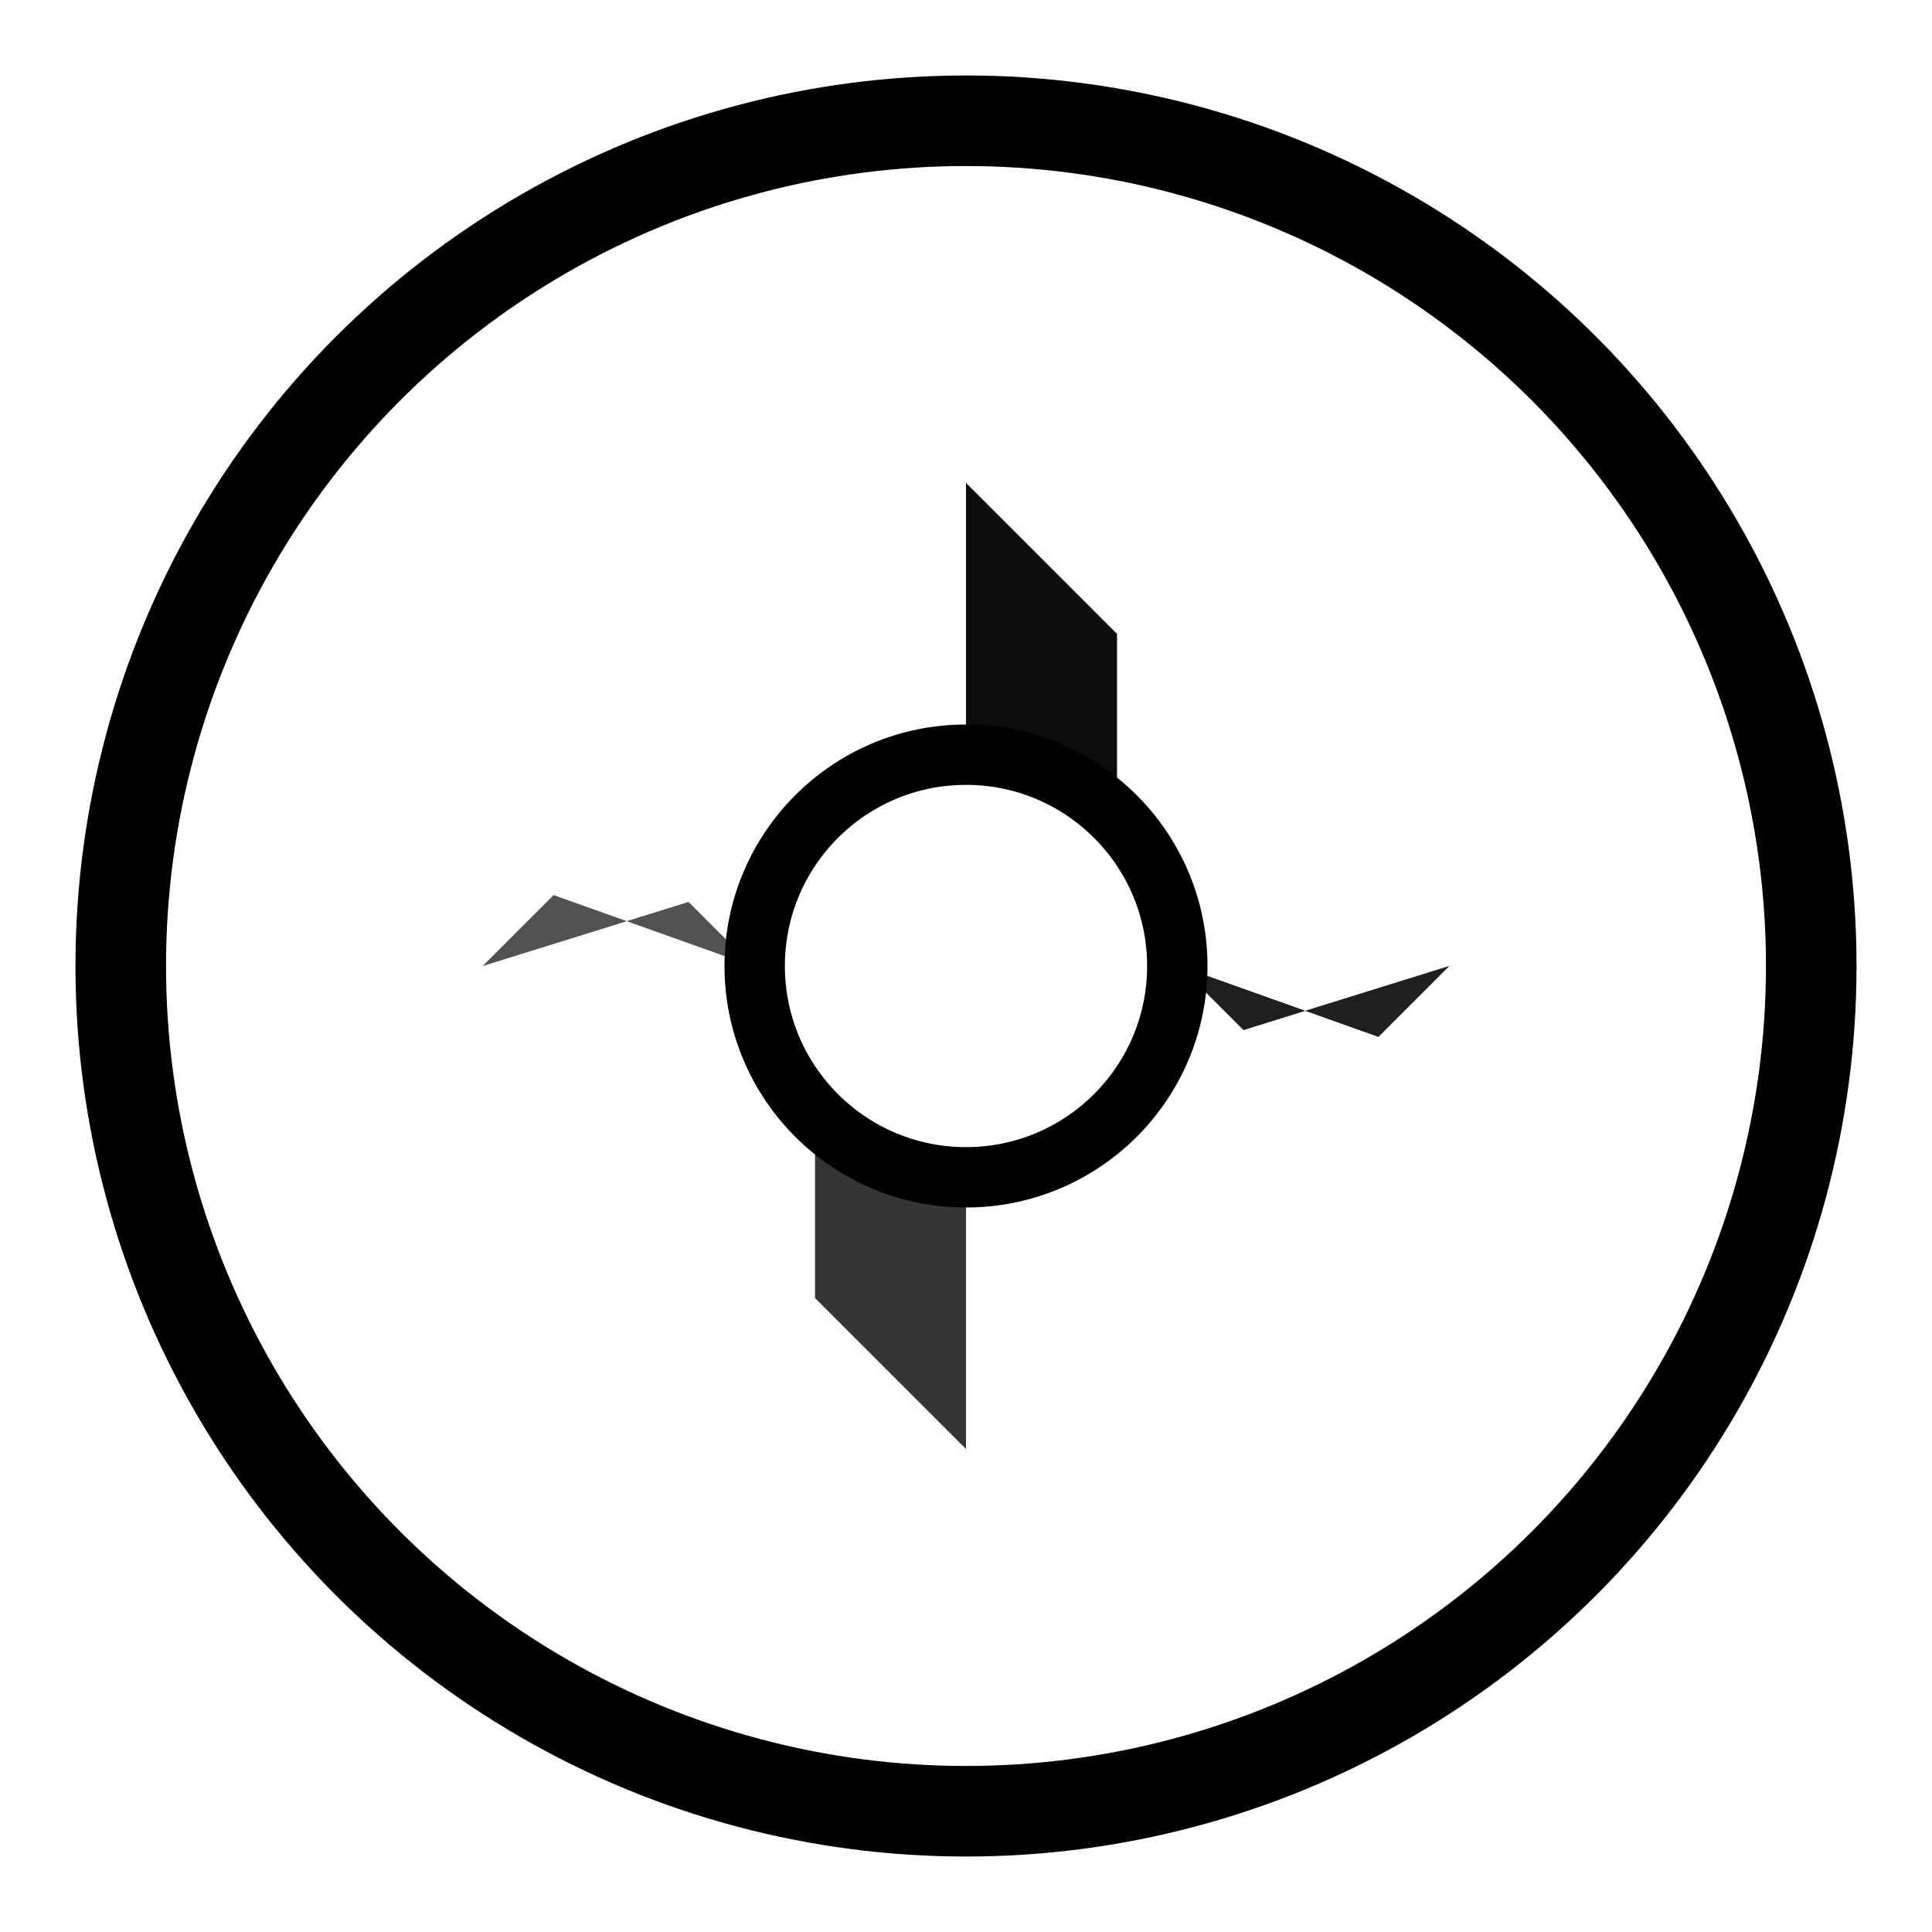 <svg width="32" height="32" viewBox="0 0 32 32" fill="none" xmlns="http://www.w3.org/2000/svg">
  <!-- Simplified aperture icon for favicon -->
  <circle cx="16" cy="16" r="14" stroke="currentColor" stroke-width="1.5" fill="none"/>

  <!-- Aperture blades (simplified) -->
  <g transform="translate(16, 16)">
    <path d="M 0,-8 L 2.5,-5.5 L 2.5,-2.5 L 0,-4 Z" fill="currentColor" opacity="0.9"/>
    <path d="M 5.66,-5.66 L 4,-2.5 L 2.5,-2.5 L 5.66,-4 Z" fill="currentColor" opacity="0.8" transform="rotate(45)"/>
    <path d="M 8,0 L 5.5,2.5 L 2.5,2.5 L 4,0 Z" fill="currentColor" opacity="0.7" transform="rotate(90)"/>
    <path d="M 5.66,5.66 L 2.5,4 L 2.5,2.5 L 4,5.66 Z" fill="currentColor" opacity="0.6" transform="rotate(135)"/>
    <path d="M 0,8 L -2.5,5.5 L -2.5,2.5 L 0,4 Z" fill="currentColor" opacity="0.5" transform="rotate(180)"/>
    <path d="M -5.66,5.66 L -4,2.5 L -2.5,2.5 L -5.66,4 Z" fill="currentColor" opacity="0.4" transform="rotate(225)"/>
    <path d="M -8,0 L -5.5,-2.5 L -2.5,-2.5 L -4,0 Z" fill="currentColor" opacity="0.3" transform="rotate(270)"/>
    <path d="M -5.66,-5.66 L -2.5,-4 L -2.5,-2.5 L -4,-5.66 Z" fill="currentColor" opacity="0.2" transform="rotate(315)"/>
  </g>

  <!-- Center -->
  <circle cx="16" cy="16" r="3.5" fill="none" stroke="currentColor" stroke-width="1"/>
</svg>
